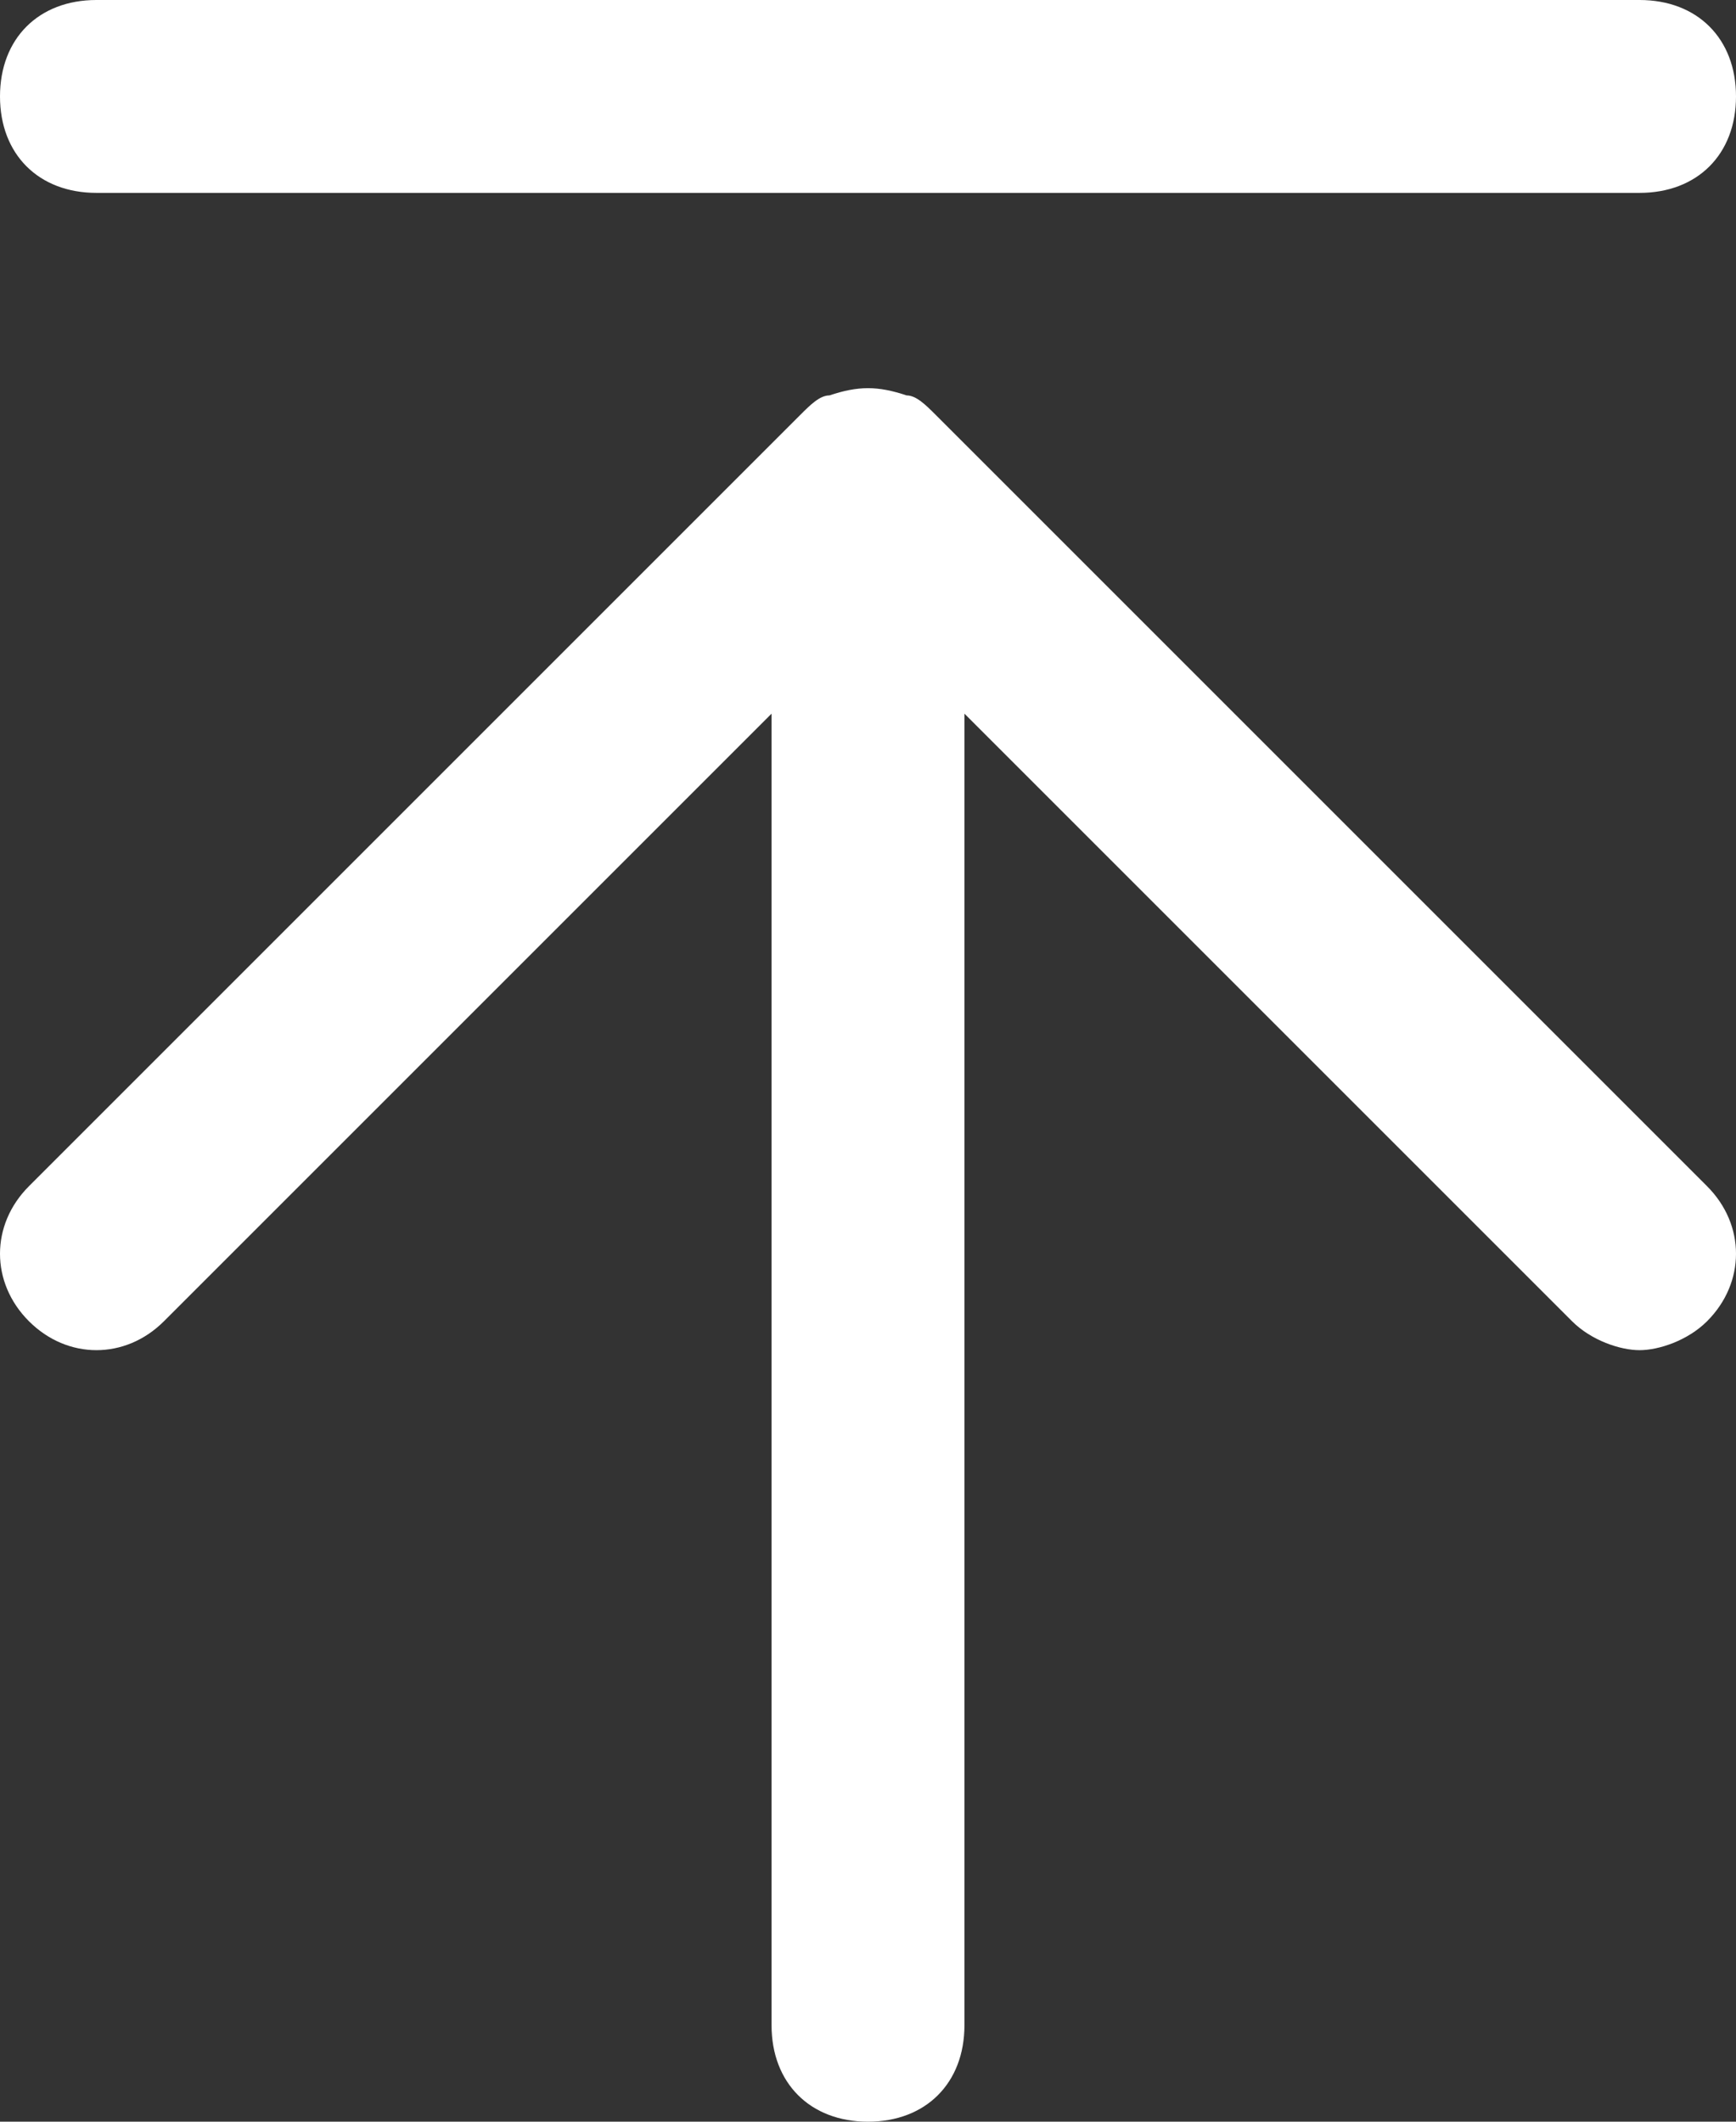 <?xml version="1.0" encoding="utf-8"?>
<!-- Generator: Adobe Illustrator 26.0.2, SVG Export Plug-In . SVG Version: 6.00 Build 0)  -->
<svg version="1.1" id="Layer_1" xmlns="http://www.w3.org/2000/svg" xmlns:xlink="http://www.w3.org/1999/xlink" x="0px" y="0px"
	 width="18px" height="22px" viewBox="0 0 18 22" style="enable-background:new 0 0 18 22;" xml:space="preserve">
<rect x="0" y="0" width="18" height="22" fill="#333333" stroke="none"/>
<style type="text/css">
	.st0{fill:#FFFFFF;}
</style>
<path class="st0" d="M17,2H1C0.4,2,0,1.6,0,1s0.4-1,1-1h16c0.6,0,1,0.4,1,1S17.6,2,17,2z M17.7,12.3l-8-8C9.6,4.2,9.5,4.1,9.4,4.1
	C9.1,4,8.9,4,8.6,4.1C8.5,4.1,8.4,4.2,8.3,4.3l-8,8c-0.4,0.4-0.4,1,0,1.4c0.4,0.4,1,0.4,1.4,0L8,7.4V21c0,0.6,0.4,1,1,1s1-0.4,1-1
	V7.4l6.3,6.3c0.2,0.2,0.5,0.3,0.7,0.3s0.5-0.1,0.7-0.3C18.1,13.3,18.1,12.7,17.7,12.3z"/>
</svg>
